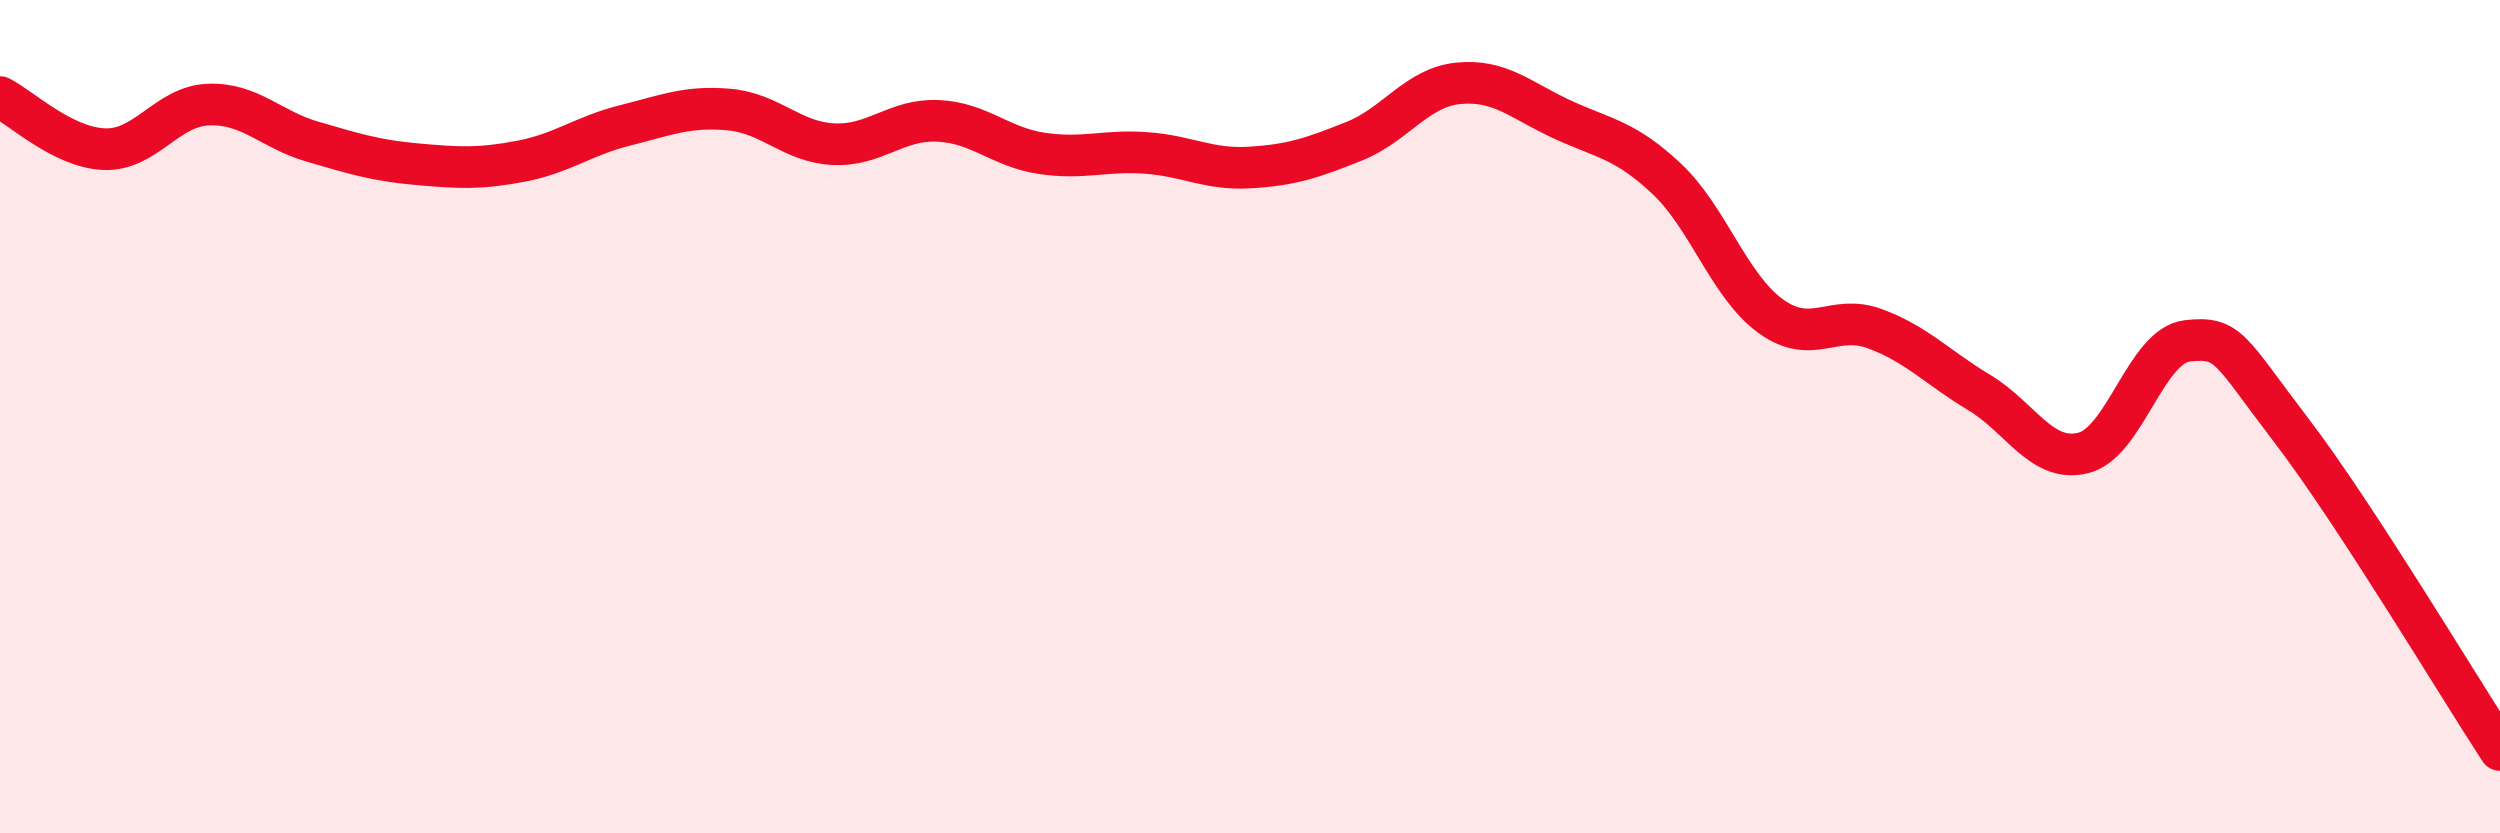 
    <svg width="60" height="20" viewBox="0 0 60 20" xmlns="http://www.w3.org/2000/svg">
      <path
        d="M 0,2.33 C 0.5,2.58 1.5,3.54 2.5,3.58 C 3.5,3.62 4,2.55 5,2.51 C 6,2.47 6.5,3.11 7.5,3.4 C 8.5,3.69 9,3.85 10,3.94 C 11,4.03 11.5,4.06 12.5,3.87 C 13.5,3.68 14,3.26 15,3.01 C 16,2.76 16.5,2.54 17.5,2.63 C 18.5,2.72 19,3.41 20,3.46 C 21,3.51 21.5,2.86 22.5,2.9 C 23.5,2.94 24,3.53 25,3.68 C 26,3.83 26.5,3.6 27.5,3.67 C 28.5,3.74 29,4.08 30,4.02 C 31,3.96 31.5,3.79 32.5,3.39 C 33.5,2.99 34,2.1 35,2 C 36,1.9 36.5,2.41 37.5,2.87 C 38.5,3.33 39,3.35 40,4.29 C 41,5.23 41.5,6.87 42.5,7.59 C 43.5,8.31 44,7.52 45,7.89 C 46,8.26 46.5,8.82 47.5,9.42 C 48.5,10.02 49,11.12 50,10.87 C 51,10.62 51.5,8.29 52.5,8.18 C 53.5,8.07 53.5,8.38 55,10.34 C 56.5,12.3 59,16.47 60,18L60 20L0 20Z"
        fill="#EB0A25"
        opacity="0.1"
        stroke-linecap="round"
        stroke-linejoin="round"
      />
      <path
        d="M 0,2.33 C 0.5,2.58 1.5,3.54 2.5,3.58 C 3.5,3.62 4,2.55 5,2.51 C 6,2.47 6.5,3.11 7.5,3.4 C 8.5,3.69 9,3.85 10,3.94 C 11,4.03 11.5,4.06 12.5,3.87 C 13.5,3.68 14,3.26 15,3.01 C 16,2.76 16.5,2.54 17.5,2.63 C 18.5,2.72 19,3.41 20,3.46 C 21,3.51 21.5,2.86 22.5,2.9 C 23.5,2.94 24,3.53 25,3.68 C 26,3.83 26.5,3.6 27.5,3.67 C 28.5,3.74 29,4.08 30,4.02 C 31,3.96 31.5,3.79 32.5,3.39 C 33.5,2.99 34,2.1 35,2 C 36,1.9 36.5,2.41 37.5,2.87 C 38.5,3.33 39,3.35 40,4.29 C 41,5.23 41.5,6.87 42.5,7.59 C 43.5,8.31 44,7.52 45,7.89 C 46,8.26 46.5,8.82 47.5,9.42 C 48.5,10.02 49,11.12 50,10.87 C 51,10.62 51.5,8.29 52.5,8.18 C 53.5,8.07 53.5,8.38 55,10.34 C 56.5,12.3 59,16.47 60,18"
        stroke="#EB0A25"
        stroke-width="1"
        fill="none"
        stroke-linecap="round"
        stroke-linejoin="round"
      />
    </svg>
  
